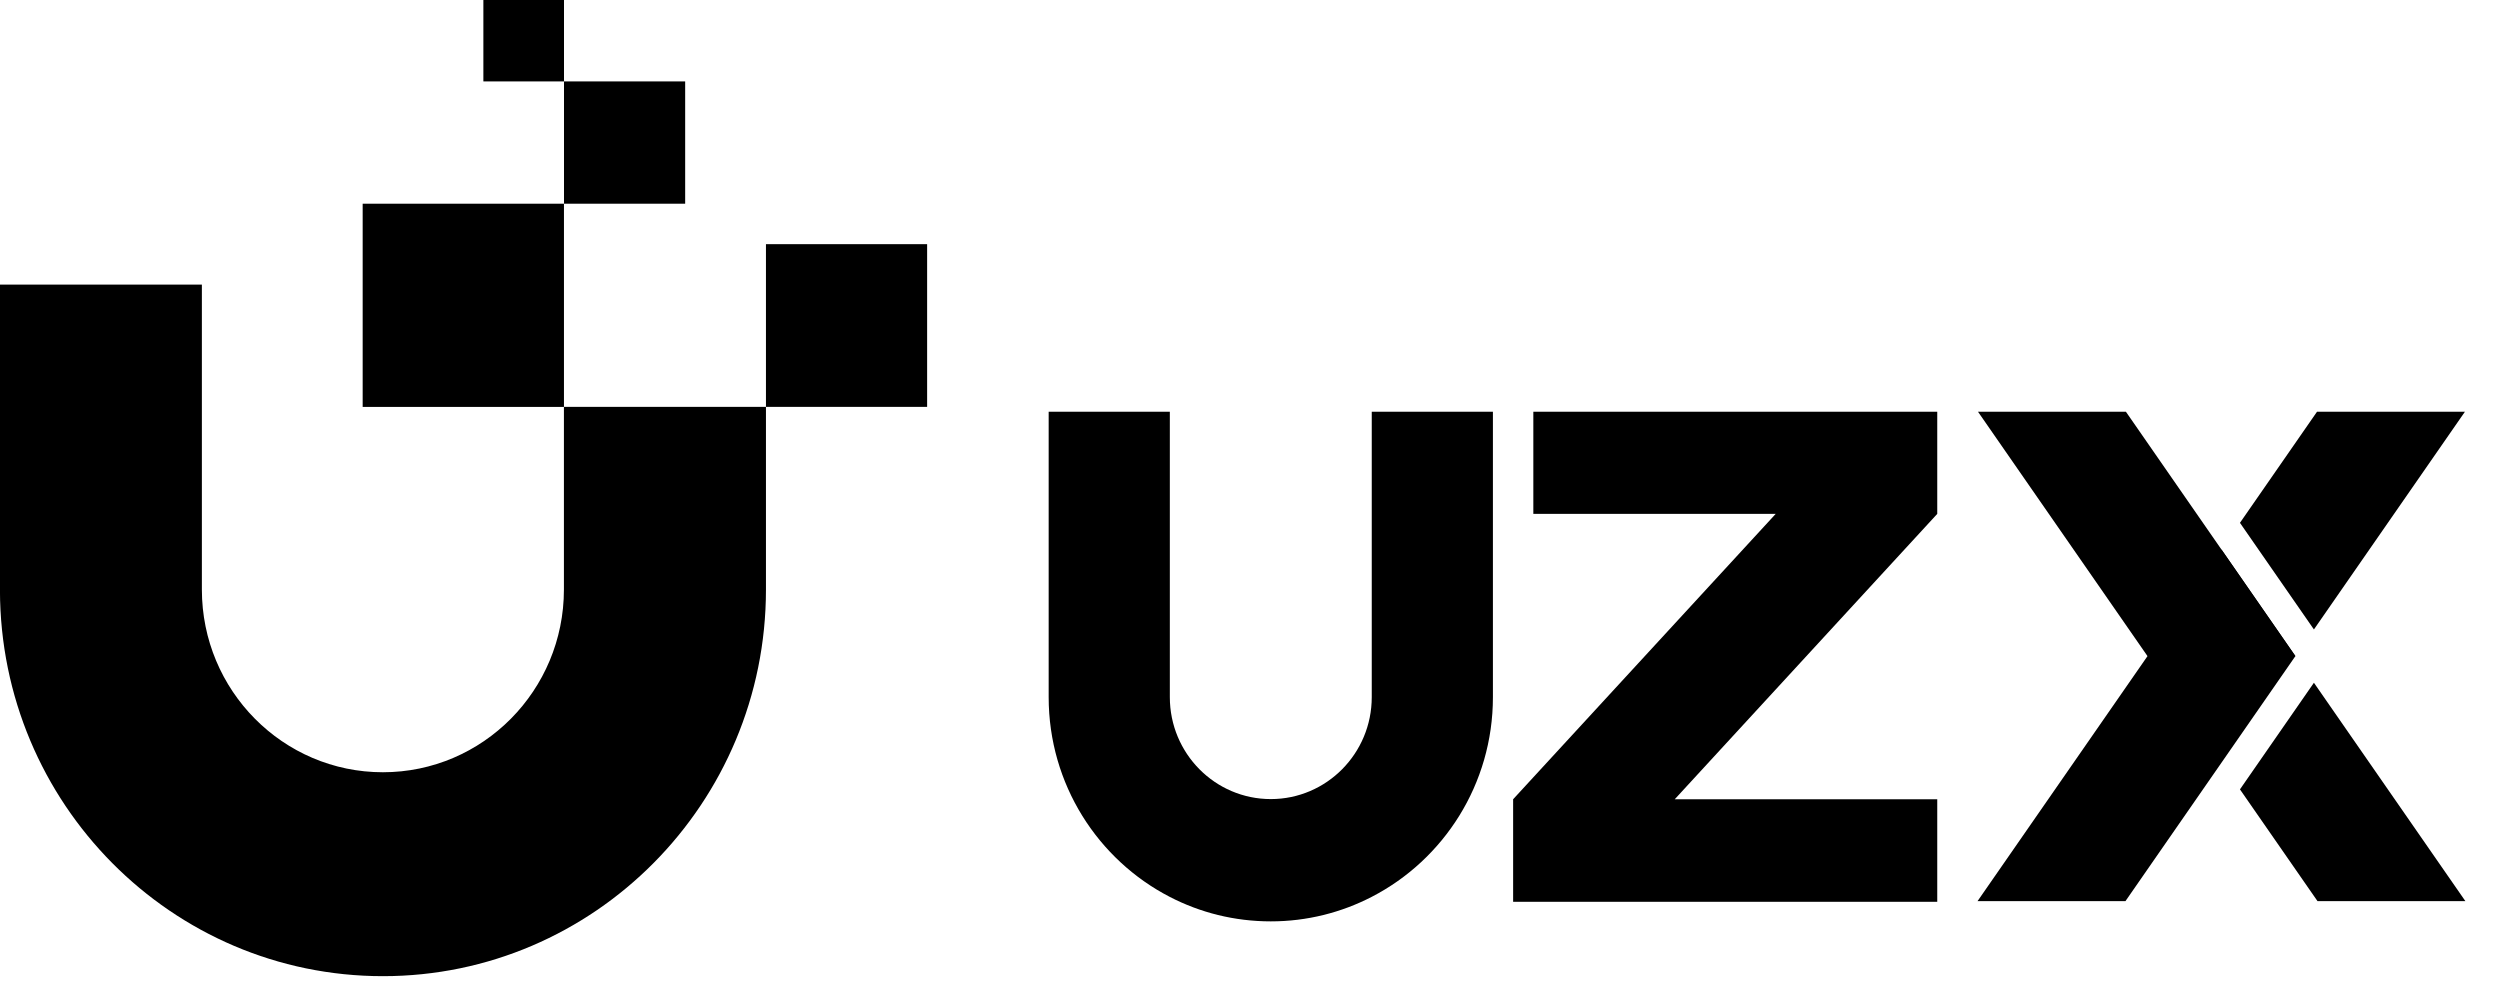 <svg width="60" height="24" viewBox="0 0 60 24" fill="none" xmlns="http://www.w3.org/2000/svg">
    <path d="M16.444 1.954H13.536V4.889H16.444V1.954Z" fill="#000"/>
    <path d="M13.536 0H11.601V1.954H13.536V0Z" fill="#000"/>
    <path d="M9.19 18.534C6.791 18.534 4.845 16.571 4.845 14.15V6.83H-0.001V14.168C0.009 19.284 4.12 23.428 9.191 23.428C14.261 23.428 18.383 19.273 18.383 14.149V9.765H13.534V14.149C13.534 16.57 11.589 18.534 9.189 18.534L9.19 18.534Z" fill="#000"/>
    <path d="M13.535 4.889H8.704V9.766H13.535V4.889Z" fill="#000"/>
    <path d="M22.251 5.86H18.383V9.765H22.251V5.86Z" fill="#000"/>
    <path d="M46.494 9.882H36.8V12.333H42.617L36.315 19.182V21.644H46.494V19.182H40.194L46.494 12.333V9.882Z" fill="#000"/>
    <path d="M32.922 9.882V16.731C32.922 18.082 31.837 19.178 30.499 19.178C29.161 19.178 28.076 18.082 28.076 16.731V9.882H25.168V16.731C25.168 18.823 26.35 20.635 28.076 21.526C28.803 21.902 29.627 22.113 30.499 22.113C31.371 22.113 32.195 21.9 32.922 21.524C34.647 20.634 35.83 18.822 35.83 16.731V9.882H32.922Z" fill="#000"/>
    <path d="M53.315 13.188L47.461 21.627H51.011L55.09 15.746L53.315 13.188Z" fill="#000"/>
    <path d="M55.089 15.747H51.54L47.472 9.882H51.022L55.089 15.747Z" fill="#000"/>
    <path d="M55.534 16.386L53.759 18.945L55.62 21.627H59.169L55.534 16.386Z" fill="#000"/>
    <path d="M55.534 15.107L59.158 9.882H55.608L53.759 12.548L55.534 15.107Z" fill="#000"/>
</svg>

